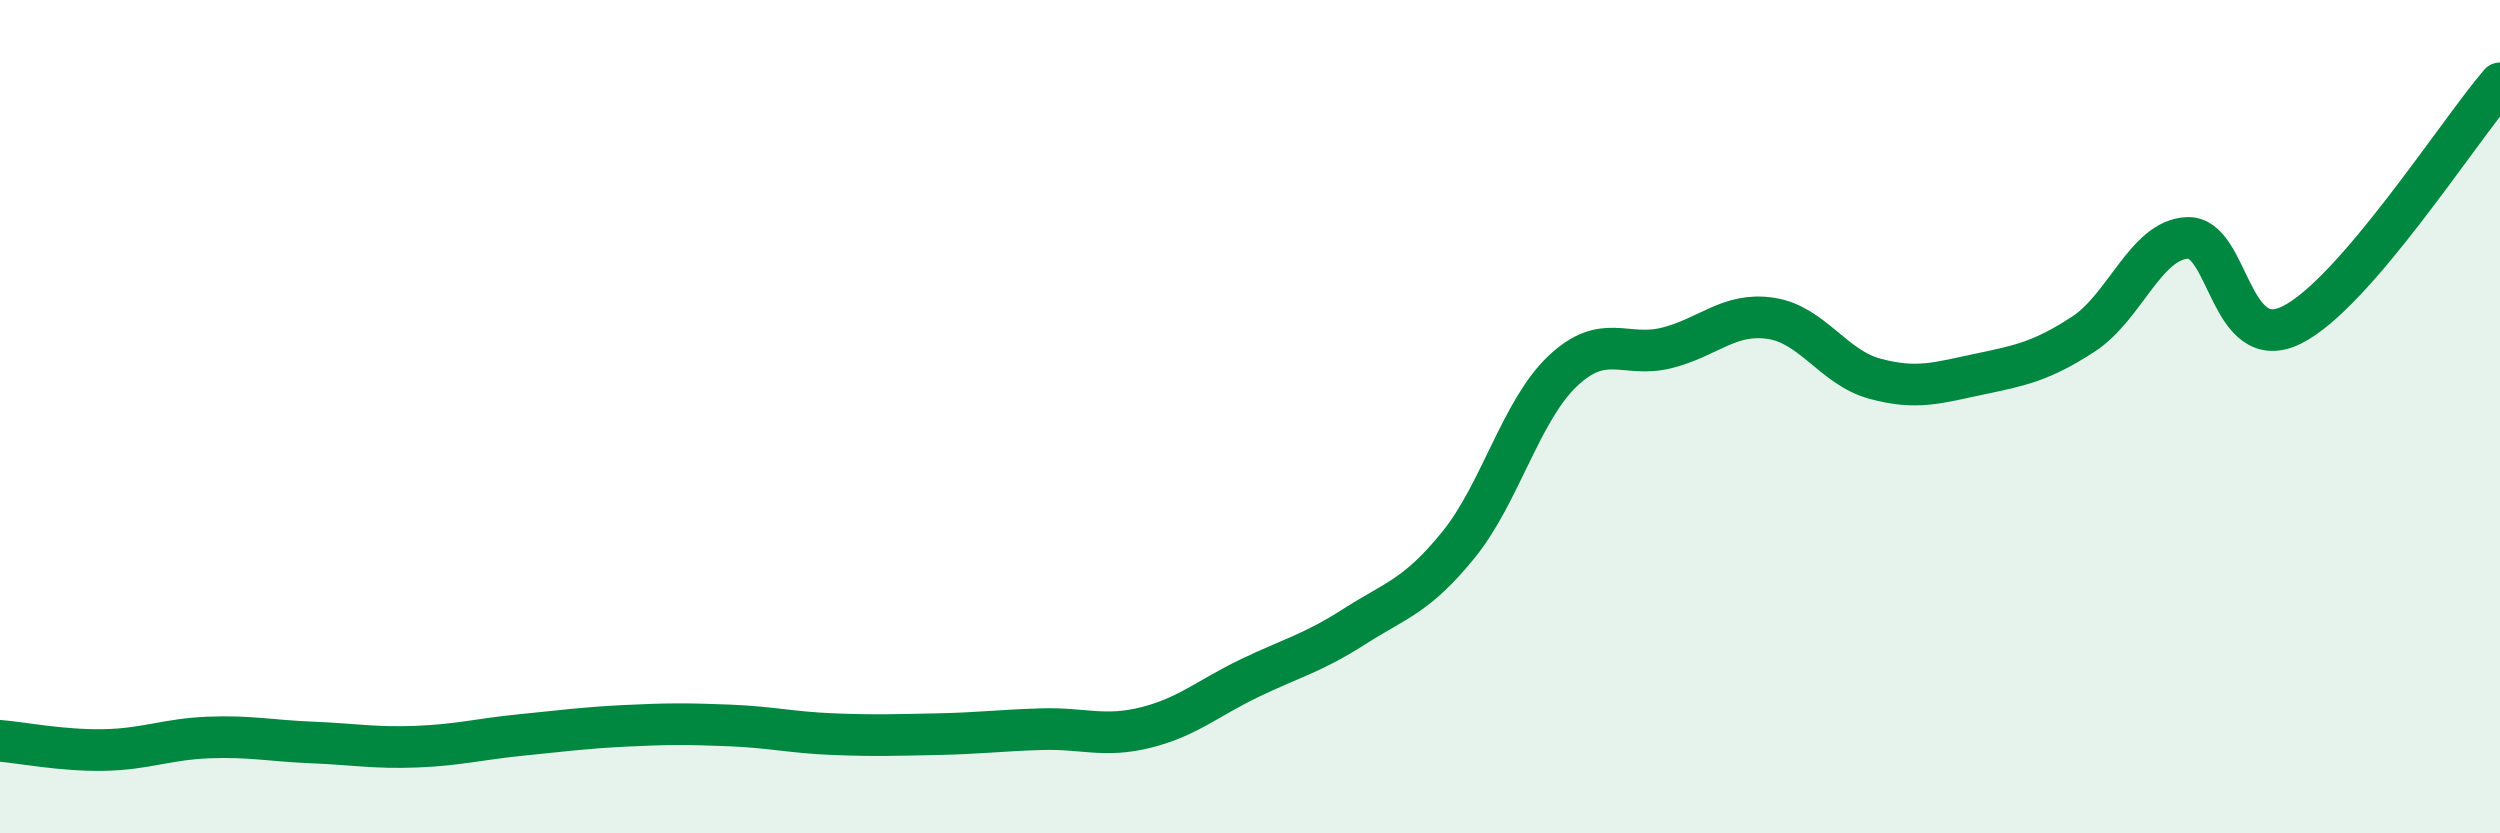 
    <svg width="60" height="20" viewBox="0 0 60 20" xmlns="http://www.w3.org/2000/svg">
      <path
        d="M 0,17.78 C 0.5,17.82 1.5,18.02 2.5,18 C 3.5,17.98 4,17.74 5,17.7 C 6,17.66 6.5,17.78 7.5,17.82 C 8.5,17.86 9,17.96 10,17.92 C 11,17.88 11.5,17.74 12.5,17.64 C 13.5,17.54 14,17.47 15,17.42 C 16,17.37 16.5,17.37 17.5,17.41 C 18.5,17.45 19,17.58 20,17.62 C 21,17.66 21.5,17.64 22.5,17.62 C 23.5,17.6 24,17.53 25,17.5 C 26,17.47 26.5,17.71 27.5,17.46 C 28.5,17.21 29,16.75 30,16.27 C 31,15.79 31.5,15.68 32.5,15.04 C 33.5,14.4 34,14.31 35,13.08 C 36,11.85 36.5,9.86 37.5,8.91 C 38.5,7.96 39,8.6 40,8.35 C 41,8.1 41.5,7.49 42.5,7.64 C 43.5,7.79 44,8.82 45,9.09 C 46,9.36 46.5,9.19 47.5,8.98 C 48.5,8.77 49,8.67 50,8.02 C 51,7.37 51.5,5.75 52.5,5.71 C 53.5,5.67 53.5,8.54 55,7.8 C 56.5,7.06 59,3.16 60,2L60 20L0 20Z"
        fill="#008740"
        opacity="0.1"
        stroke-linecap="round"
        stroke-linejoin="round"
      />
      <path
        d="M 0,17.78 C 0.5,17.82 1.5,18.02 2.5,18 C 3.5,17.98 4,17.74 5,17.7 C 6,17.66 6.5,17.78 7.5,17.82 C 8.5,17.86 9,17.96 10,17.92 C 11,17.88 11.5,17.74 12.5,17.64 C 13.5,17.54 14,17.47 15,17.42 C 16,17.37 16.5,17.37 17.5,17.41 C 18.5,17.45 19,17.58 20,17.62 C 21,17.66 21.5,17.64 22.5,17.62 C 23.5,17.6 24,17.53 25,17.5 C 26,17.47 26.5,17.71 27.5,17.46 C 28.5,17.21 29,16.75 30,16.27 C 31,15.79 31.5,15.68 32.5,15.04 C 33.5,14.4 34,14.31 35,13.08 C 36,11.85 36.5,9.86 37.5,8.91 C 38.5,7.96 39,8.6 40,8.35 C 41,8.1 41.5,7.49 42.5,7.64 C 43.5,7.79 44,8.82 45,9.09 C 46,9.36 46.5,9.19 47.5,8.98 C 48.5,8.77 49,8.67 50,8.02 C 51,7.37 51.5,5.75 52.5,5.71 C 53.5,5.67 53.5,8.54 55,7.8 C 56.5,7.06 59,3.16 60,2"
        stroke="#008740"
        stroke-width="1"
        fill="none"
        stroke-linecap="round"
        stroke-linejoin="round"
      />
    </svg>
  